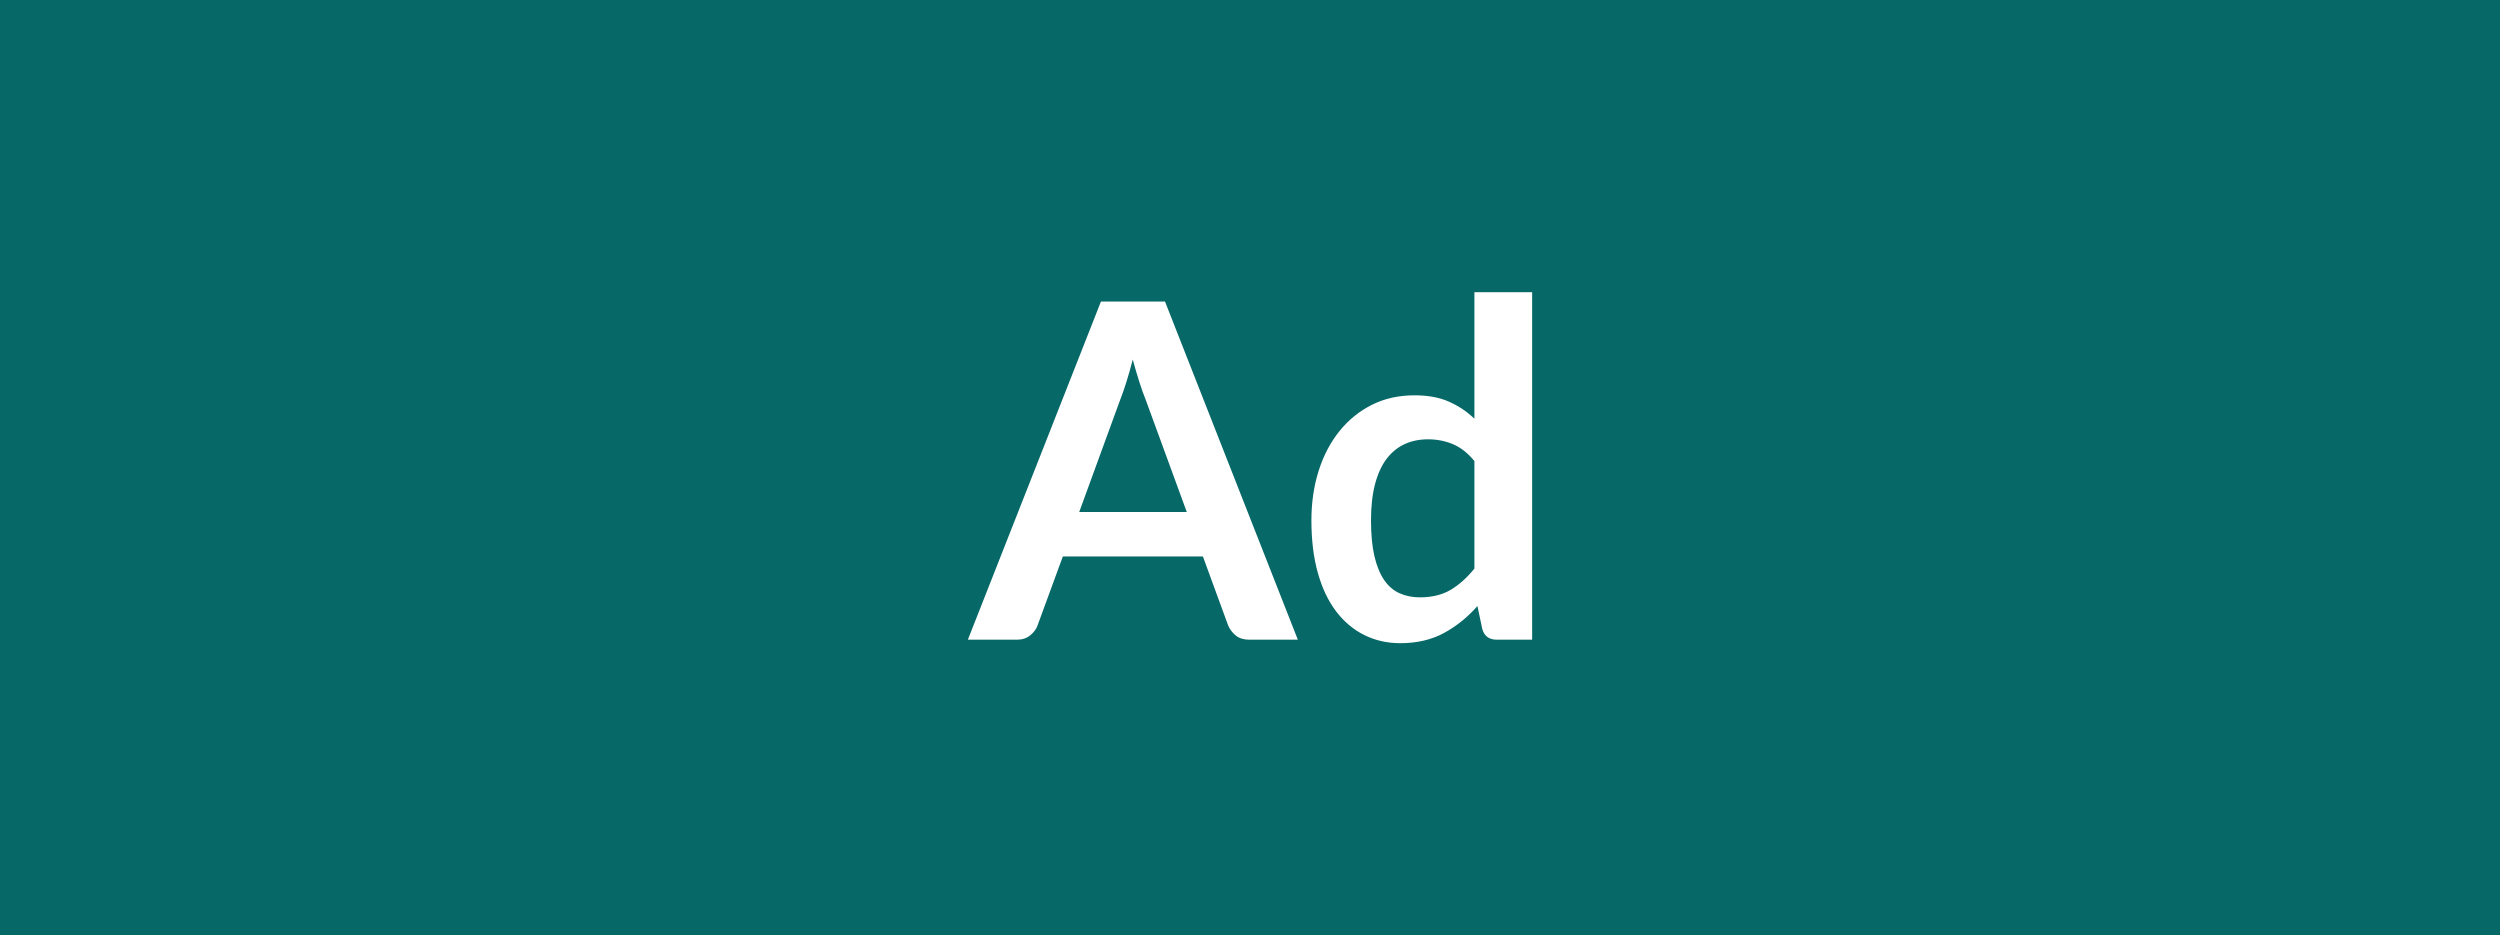 <svg xmlns="http://www.w3.org/2000/svg" width="588" height="220" viewBox="0 0 588 220"><rect width="100%" height="100%" fill="#066867"></rect><path fill="#FFFFFF" d="M253.83 120.425h25.3l-9.68-26.45q-.72-1.76-1.49-4.18-.77-2.43-1.54-5.23-.71 2.8-1.48 5.25t-1.49 4.26zm20.18-49.5 31.24 79.53h-11.44q-1.92 0-3.13-.96-1.21-.97-1.82-2.39l-5.94-16.23h-32.94l-5.95 16.23q-.43 1.26-1.7 2.31-1.26 1.04-3.13 1.04h-11.56l31.3-79.53zm72.77 62.81v-25.3q-2.32-2.81-5.04-3.96t-5.86-1.15q-3.08 0-5.55 1.15t-4.24 3.49q-1.75 2.34-2.69 5.94t-.94 8.5q0 4.95.8 8.39.8 3.43 2.28 5.61 1.49 2.17 3.64 3.13 2.14.96 4.78.96 4.23 0 7.21-1.75 2.97-1.76 5.61-5.01m0-65.01h13.58v81.73h-8.3q-2.7 0-3.42-2.48l-1.15-5.44q-3.41 3.91-7.84 6.33-4.43 2.41-10.31 2.41-4.62 0-8.47-1.92t-6.63-5.58-4.29-9.05-1.51-12.32q0-6.27 1.7-11.66 1.71-5.39 4.9-9.35t7.64-6.19q4.46-2.23 10.01-2.23 4.74 0 8.09 1.49 3.36 1.48 6 4.01z"></path></svg>